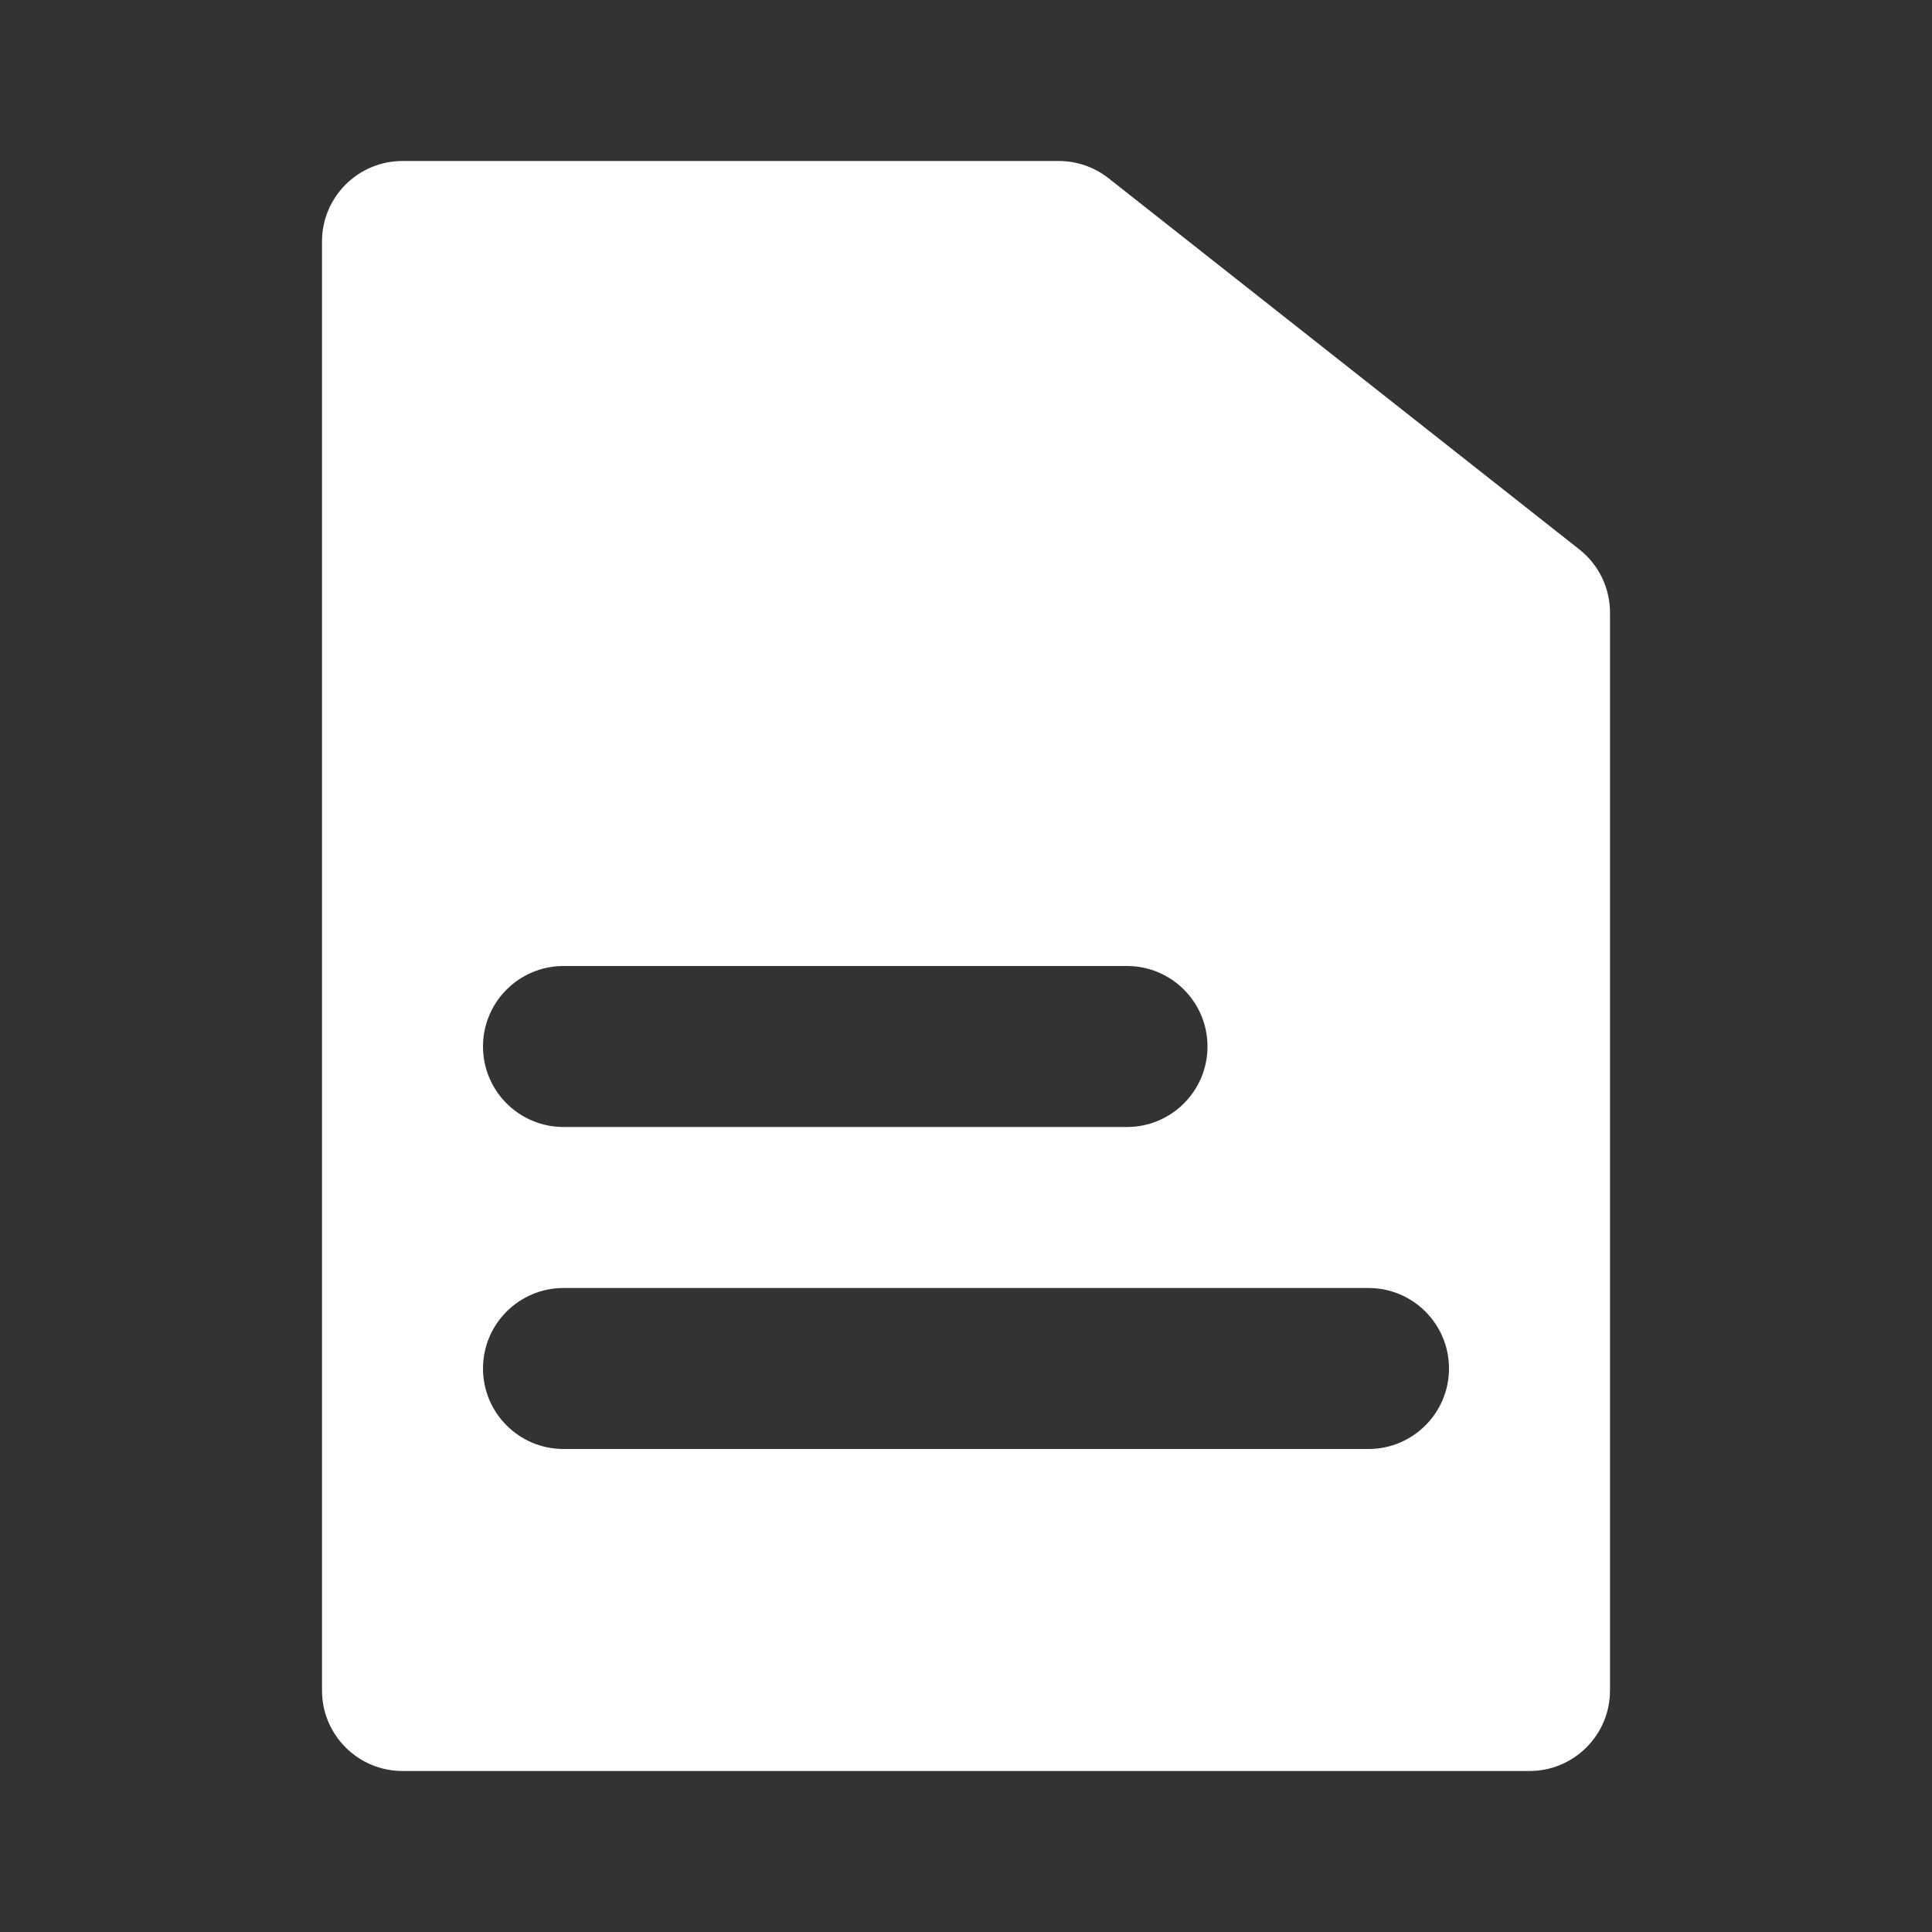 <svg width="24" height="24" viewBox="0 0 24 24" fill="none" xmlns="http://www.w3.org/2000/svg">
<rect x="0" y="0" width="24" height="24" fill="#333333" stroke="none"/>
<path fill-rule="evenodd" clip-rule="evenodd" d="M5 2C4.448 2 4 2.448 4 3V21C4 21.552 4.448 22 5 22H19C19.552 22 20 21.552 20 21V7.61C20 7.304 19.86 7.014 19.619 6.825L13.772 2.215C13.596 2.076 13.378 2 13.153 2H5ZM7 12C6.448 12 6 12.448 6 13C6 13.552 6.448 14 7 14H14C14.552 14 15 13.552 15 13C15 12.448 14.552 12 14 12H7ZM7 16C6.448 16 6 16.448 6 17C6 17.552 6.448 18 7 18H17C17.552 18 18 17.552 18 17C18 16.448 17.552 16 17 16H7Z" fill="white"/>
</svg>
